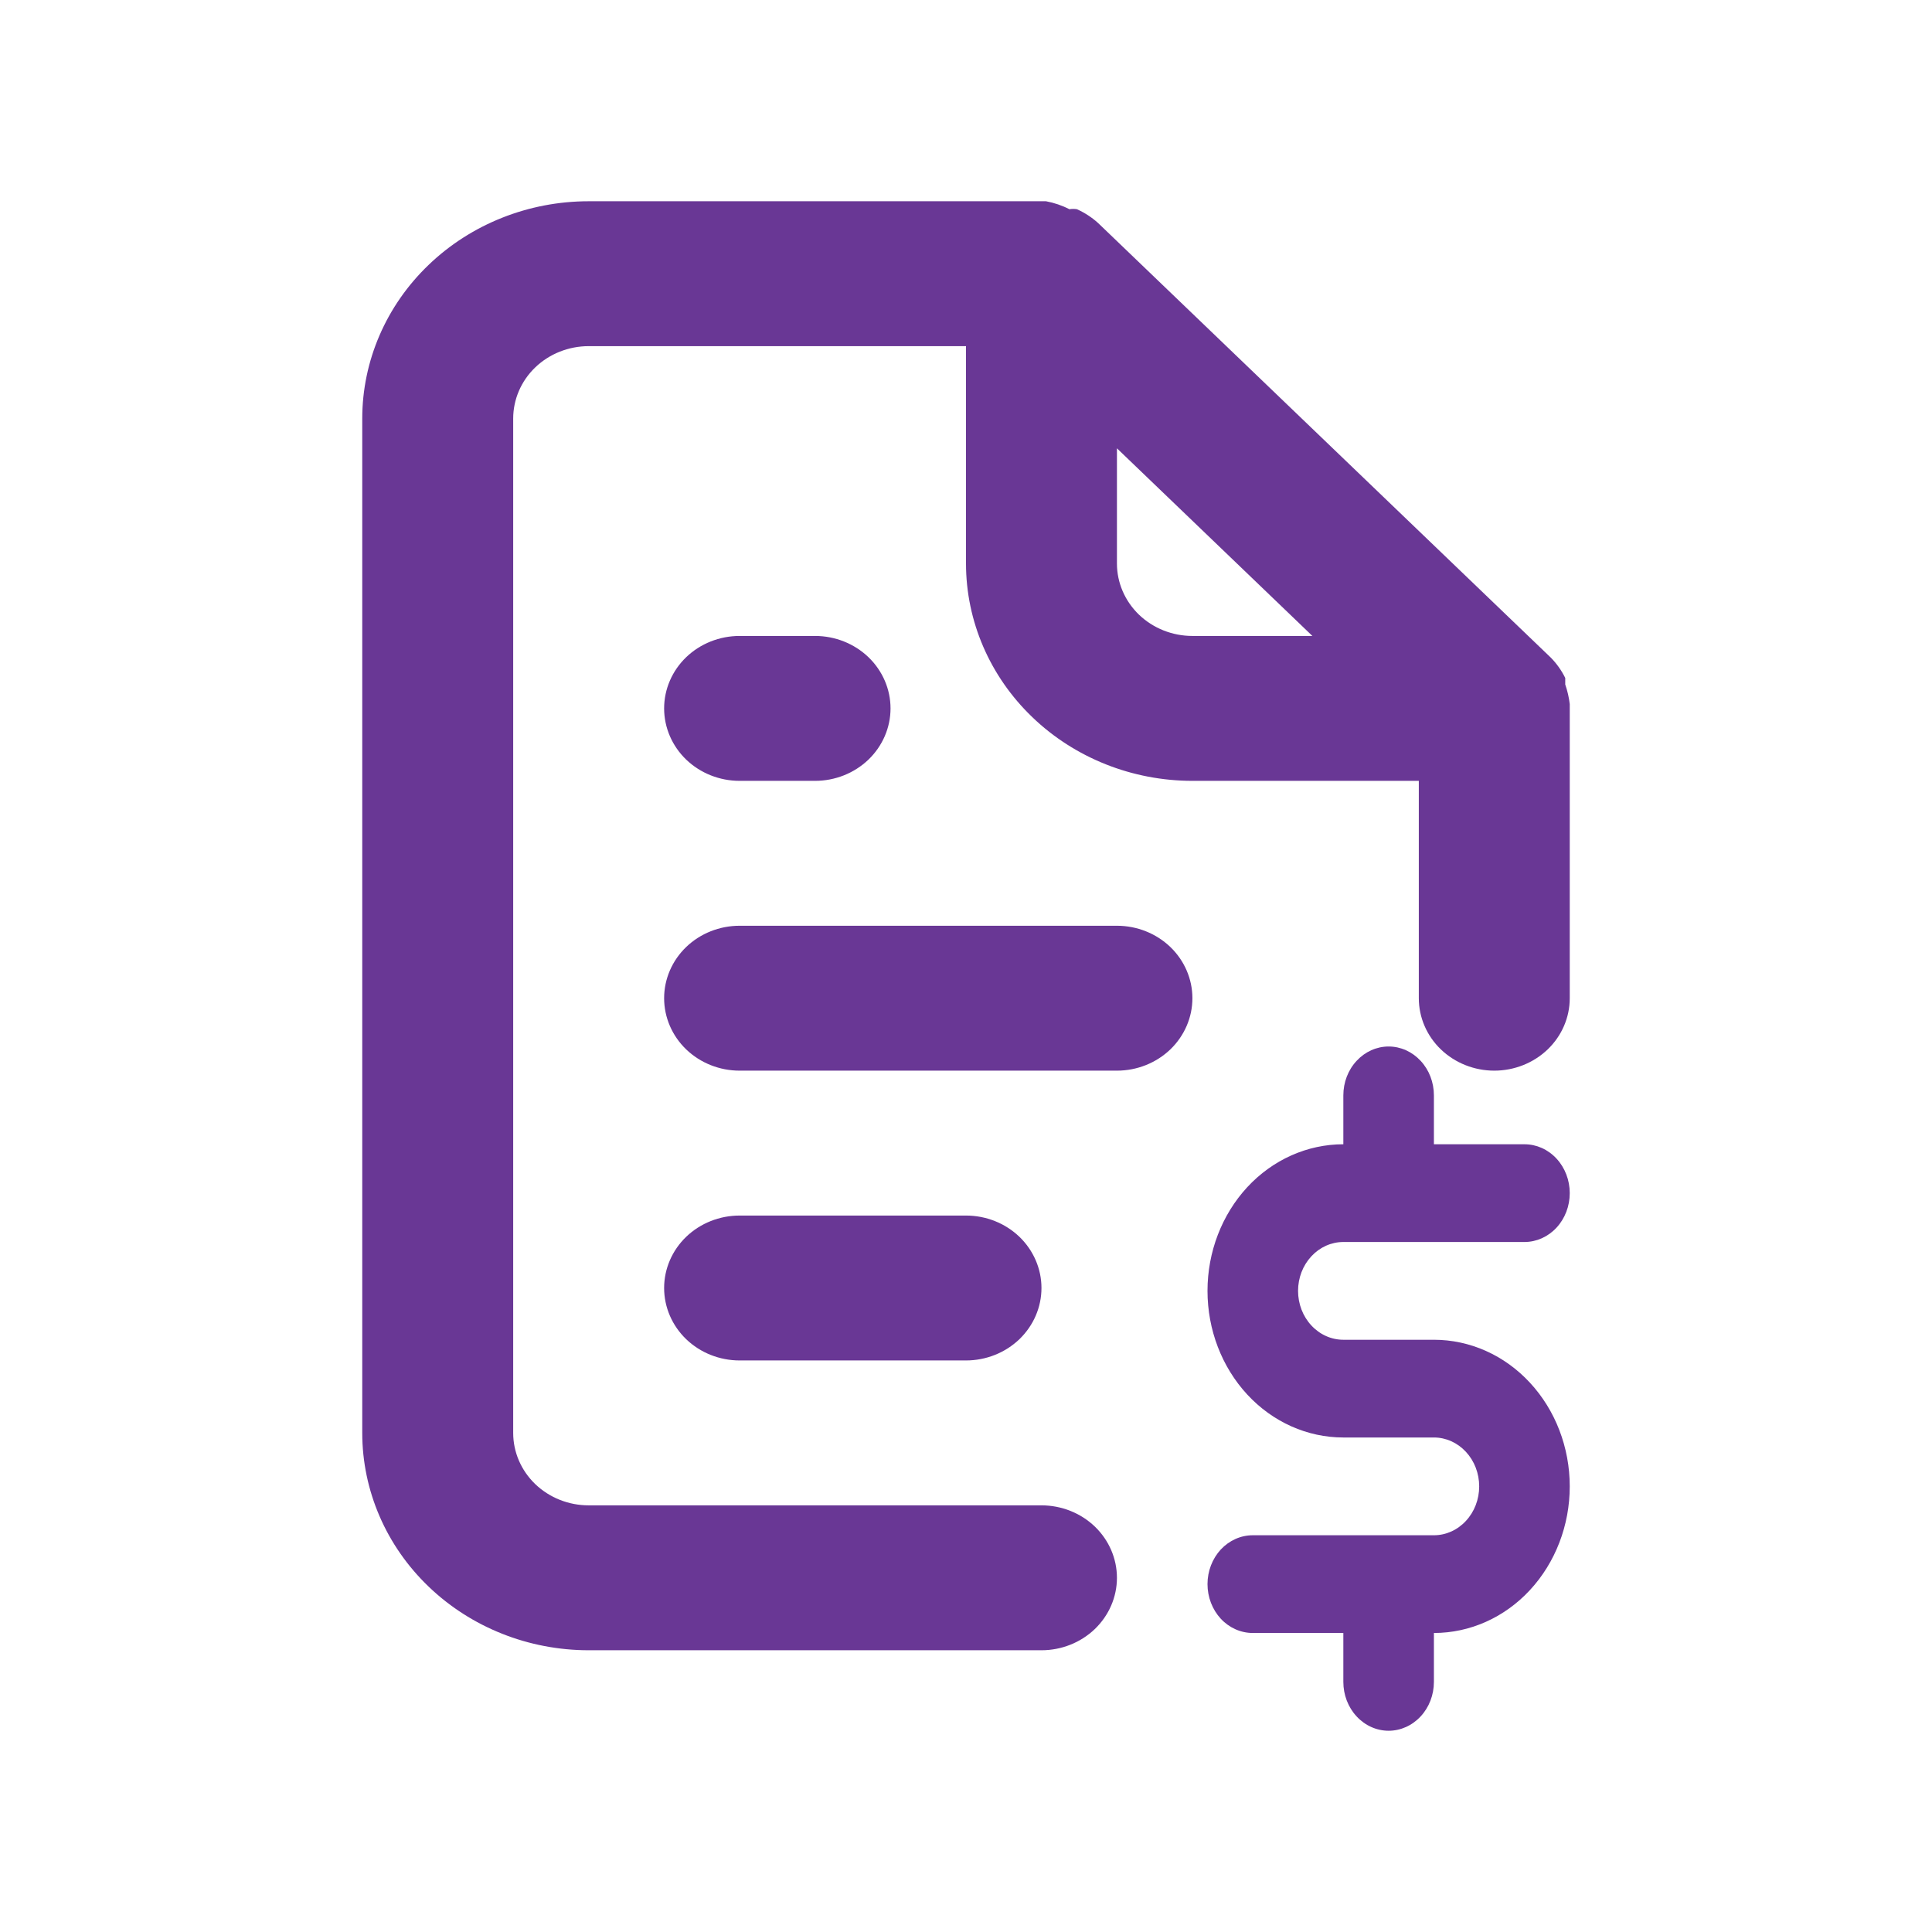<svg width="48" height="48" viewBox="0 0 48 48" fill="none" xmlns="http://www.w3.org/2000/svg">
<path d="M27.75 23H18.375C17.878 23 17.401 23.19 17.049 23.527C16.698 23.865 16.5 24.323 16.5 24.8C16.5 25.277 16.698 25.735 17.049 26.073C17.401 26.41 17.878 26.6 18.375 26.6H27.75C28.247 26.6 28.724 26.41 29.076 26.073C29.427 25.735 29.625 25.277 29.625 24.8C29.625 24.323 29.427 23.865 29.076 23.527C28.724 23.19 28.247 23 27.75 23ZM25.875 37.4H14.625C14.128 37.4 13.651 37.21 13.299 36.873C12.947 36.535 12.75 36.077 12.75 35.6V10.4C12.75 9.923 12.947 9.465 13.299 9.127C13.651 8.79 14.128 8.6 14.625 8.6H24V14C24 15.432 24.593 16.806 25.648 17.818C26.702 18.831 28.133 19.4 29.625 19.4H35.25V24.8C35.25 25.277 35.447 25.735 35.799 26.073C36.151 26.41 36.628 26.6 37.125 26.6C37.622 26.6 38.099 26.41 38.451 26.073C38.803 25.735 39 25.277 39 24.8V17.6C39 17.6 39 17.6 39 17.492C38.98 17.327 38.943 17.164 38.888 17.006V16.844C38.797 16.659 38.677 16.489 38.531 16.34L27.281 5.54C27.126 5.4 26.949 5.285 26.756 5.198C26.694 5.188 26.631 5.188 26.569 5.198C26.386 5.104 26.191 5.038 25.988 5H14.625C13.133 5 11.702 5.569 10.648 6.582C9.593 7.594 9 8.968 9 10.4V35.6C9 37.032 9.593 38.406 10.648 39.418C11.702 40.431 13.133 41 14.625 41H25.875C26.372 41 26.849 40.81 27.201 40.473C27.552 40.135 27.75 39.677 27.75 39.2C27.75 38.723 27.552 38.265 27.201 37.927C26.849 37.59 26.372 37.4 25.875 37.4ZM27.75 11.138L32.606 15.8H29.625C29.128 15.8 28.651 15.61 28.299 15.273C27.948 14.935 27.75 14.477 27.75 14V11.138ZM18.375 15.8C17.878 15.8 17.401 15.99 17.049 16.327C16.698 16.665 16.5 17.123 16.5 17.6C16.5 18.077 16.698 18.535 17.049 18.873C17.401 19.21 17.878 19.4 18.375 19.4H20.25C20.747 19.4 21.224 19.21 21.576 18.873C21.927 18.535 22.125 18.077 22.125 17.6C22.125 17.123 21.927 16.665 21.576 16.327C21.224 15.99 20.747 15.8 20.25 15.8H18.375ZM24 30.2H18.375C17.878 30.2 17.401 30.39 17.049 30.727C16.698 31.065 16.5 31.523 16.5 32C16.5 32.477 16.698 32.935 17.049 33.273C17.401 33.61 17.878 33.8 18.375 33.8H24C24.497 33.8 24.974 33.61 25.326 33.273C25.677 32.935 25.875 32.477 25.875 32C25.875 31.523 25.677 31.065 25.326 30.727C24.974 30.39 24.497 30.2 24 30.2Z" fill="#693795"/>
<path d="M37.875 30.857H33.375C33.077 30.857 32.791 30.985 32.58 31.213C32.368 31.441 32.25 31.749 32.25 32.071C32.25 32.394 32.368 32.702 32.58 32.93C32.791 33.158 33.077 33.286 33.375 33.286H35.625C36.52 33.286 37.379 33.669 38.011 34.353C38.644 35.036 39 35.962 39 36.929C39 37.895 38.644 38.821 38.011 39.505C37.379 40.188 36.52 40.571 35.625 40.571V41.786C35.625 42.108 35.507 42.417 35.295 42.644C35.084 42.872 34.798 43 34.5 43C34.202 43 33.916 42.872 33.705 42.644C33.493 42.417 33.375 42.108 33.375 41.786V40.571H31.125C30.827 40.571 30.541 40.444 30.329 40.216C30.119 39.988 30 39.679 30 39.357C30 39.035 30.119 38.726 30.329 38.498C30.541 38.271 30.827 38.143 31.125 38.143H35.625C35.923 38.143 36.209 38.015 36.42 37.787C36.632 37.559 36.75 37.251 36.75 36.929C36.75 36.606 36.632 36.298 36.42 36.07C36.209 35.842 35.923 35.714 35.625 35.714H33.375C32.48 35.714 31.621 35.331 30.988 34.647C30.356 33.964 30 33.038 30 32.071C30 31.105 30.356 30.179 30.988 29.495C31.621 28.812 32.48 28.429 33.375 28.429V27.214C33.375 26.892 33.493 26.583 33.705 26.356C33.916 26.128 34.202 26 34.5 26C34.798 26 35.084 26.128 35.295 26.356C35.507 26.583 35.625 26.892 35.625 27.214V28.429H37.875C38.173 28.429 38.459 28.556 38.67 28.784C38.882 29.012 39 29.321 39 29.643C39 29.965 38.882 30.274 38.67 30.502C38.459 30.729 38.173 30.857 37.875 30.857Z" fill="#693795"/>
</svg>
